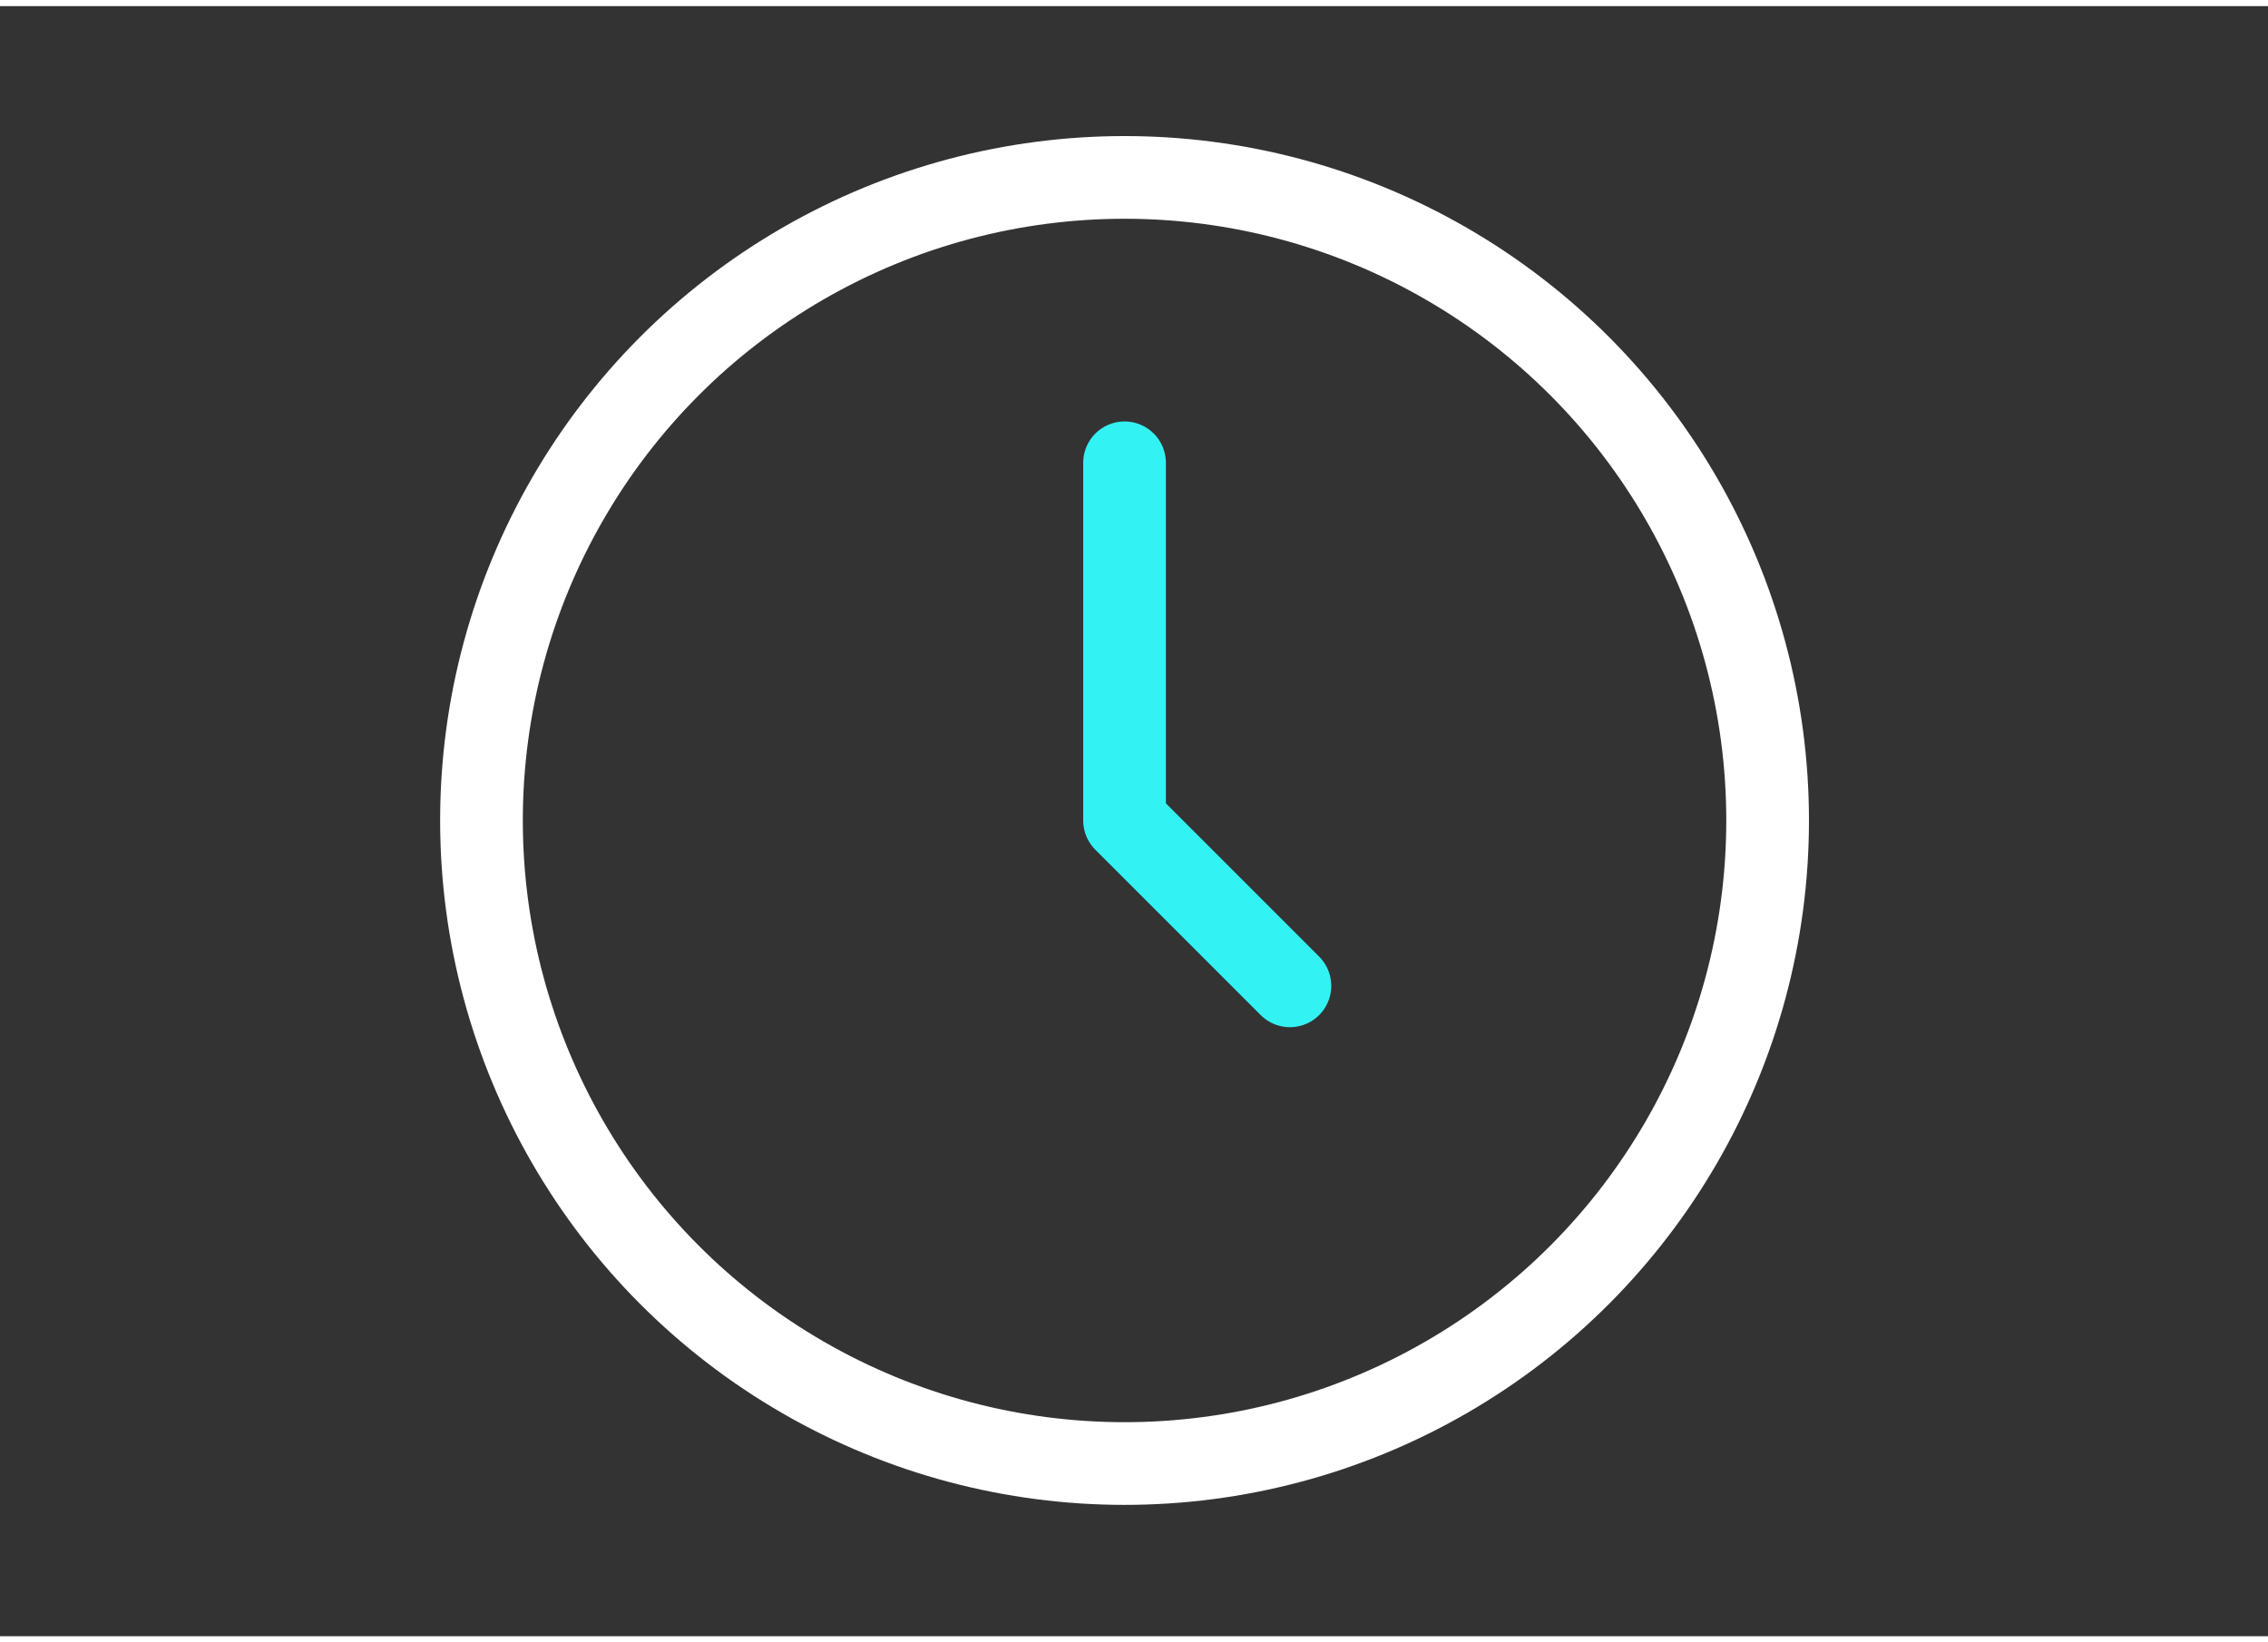 <svg xmlns="http://www.w3.org/2000/svg" id="Layer_1" version="1.1" viewBox="0.0 0.0 96.0 69.0" width="95.2" height="68.94">
  
  <rect x="0.0" y="0.0" width="96.0" height="69.0" fill="#333333" stroke="none"/>
  
  <defs>
    <style>
      .st0 {
        stroke: #33f2f3;
      }

      .st0, .st1 {
        fill: none;
        stroke-linecap: round;
        stroke-linejoin: round;
        stroke-width: 3.5px;
      }

      .st1 {
        stroke: #fff;
      }
    </style>
  </defs>
  <g id="Layer_11" data-name="Layer_1">
    <polyline class="st0" points="47.6 19.33 47.6 34.47 54.6 41.47" />
    <circle class="st1" cx="47.6" cy="34.47" r="27.22" />
  </g>
</svg>
